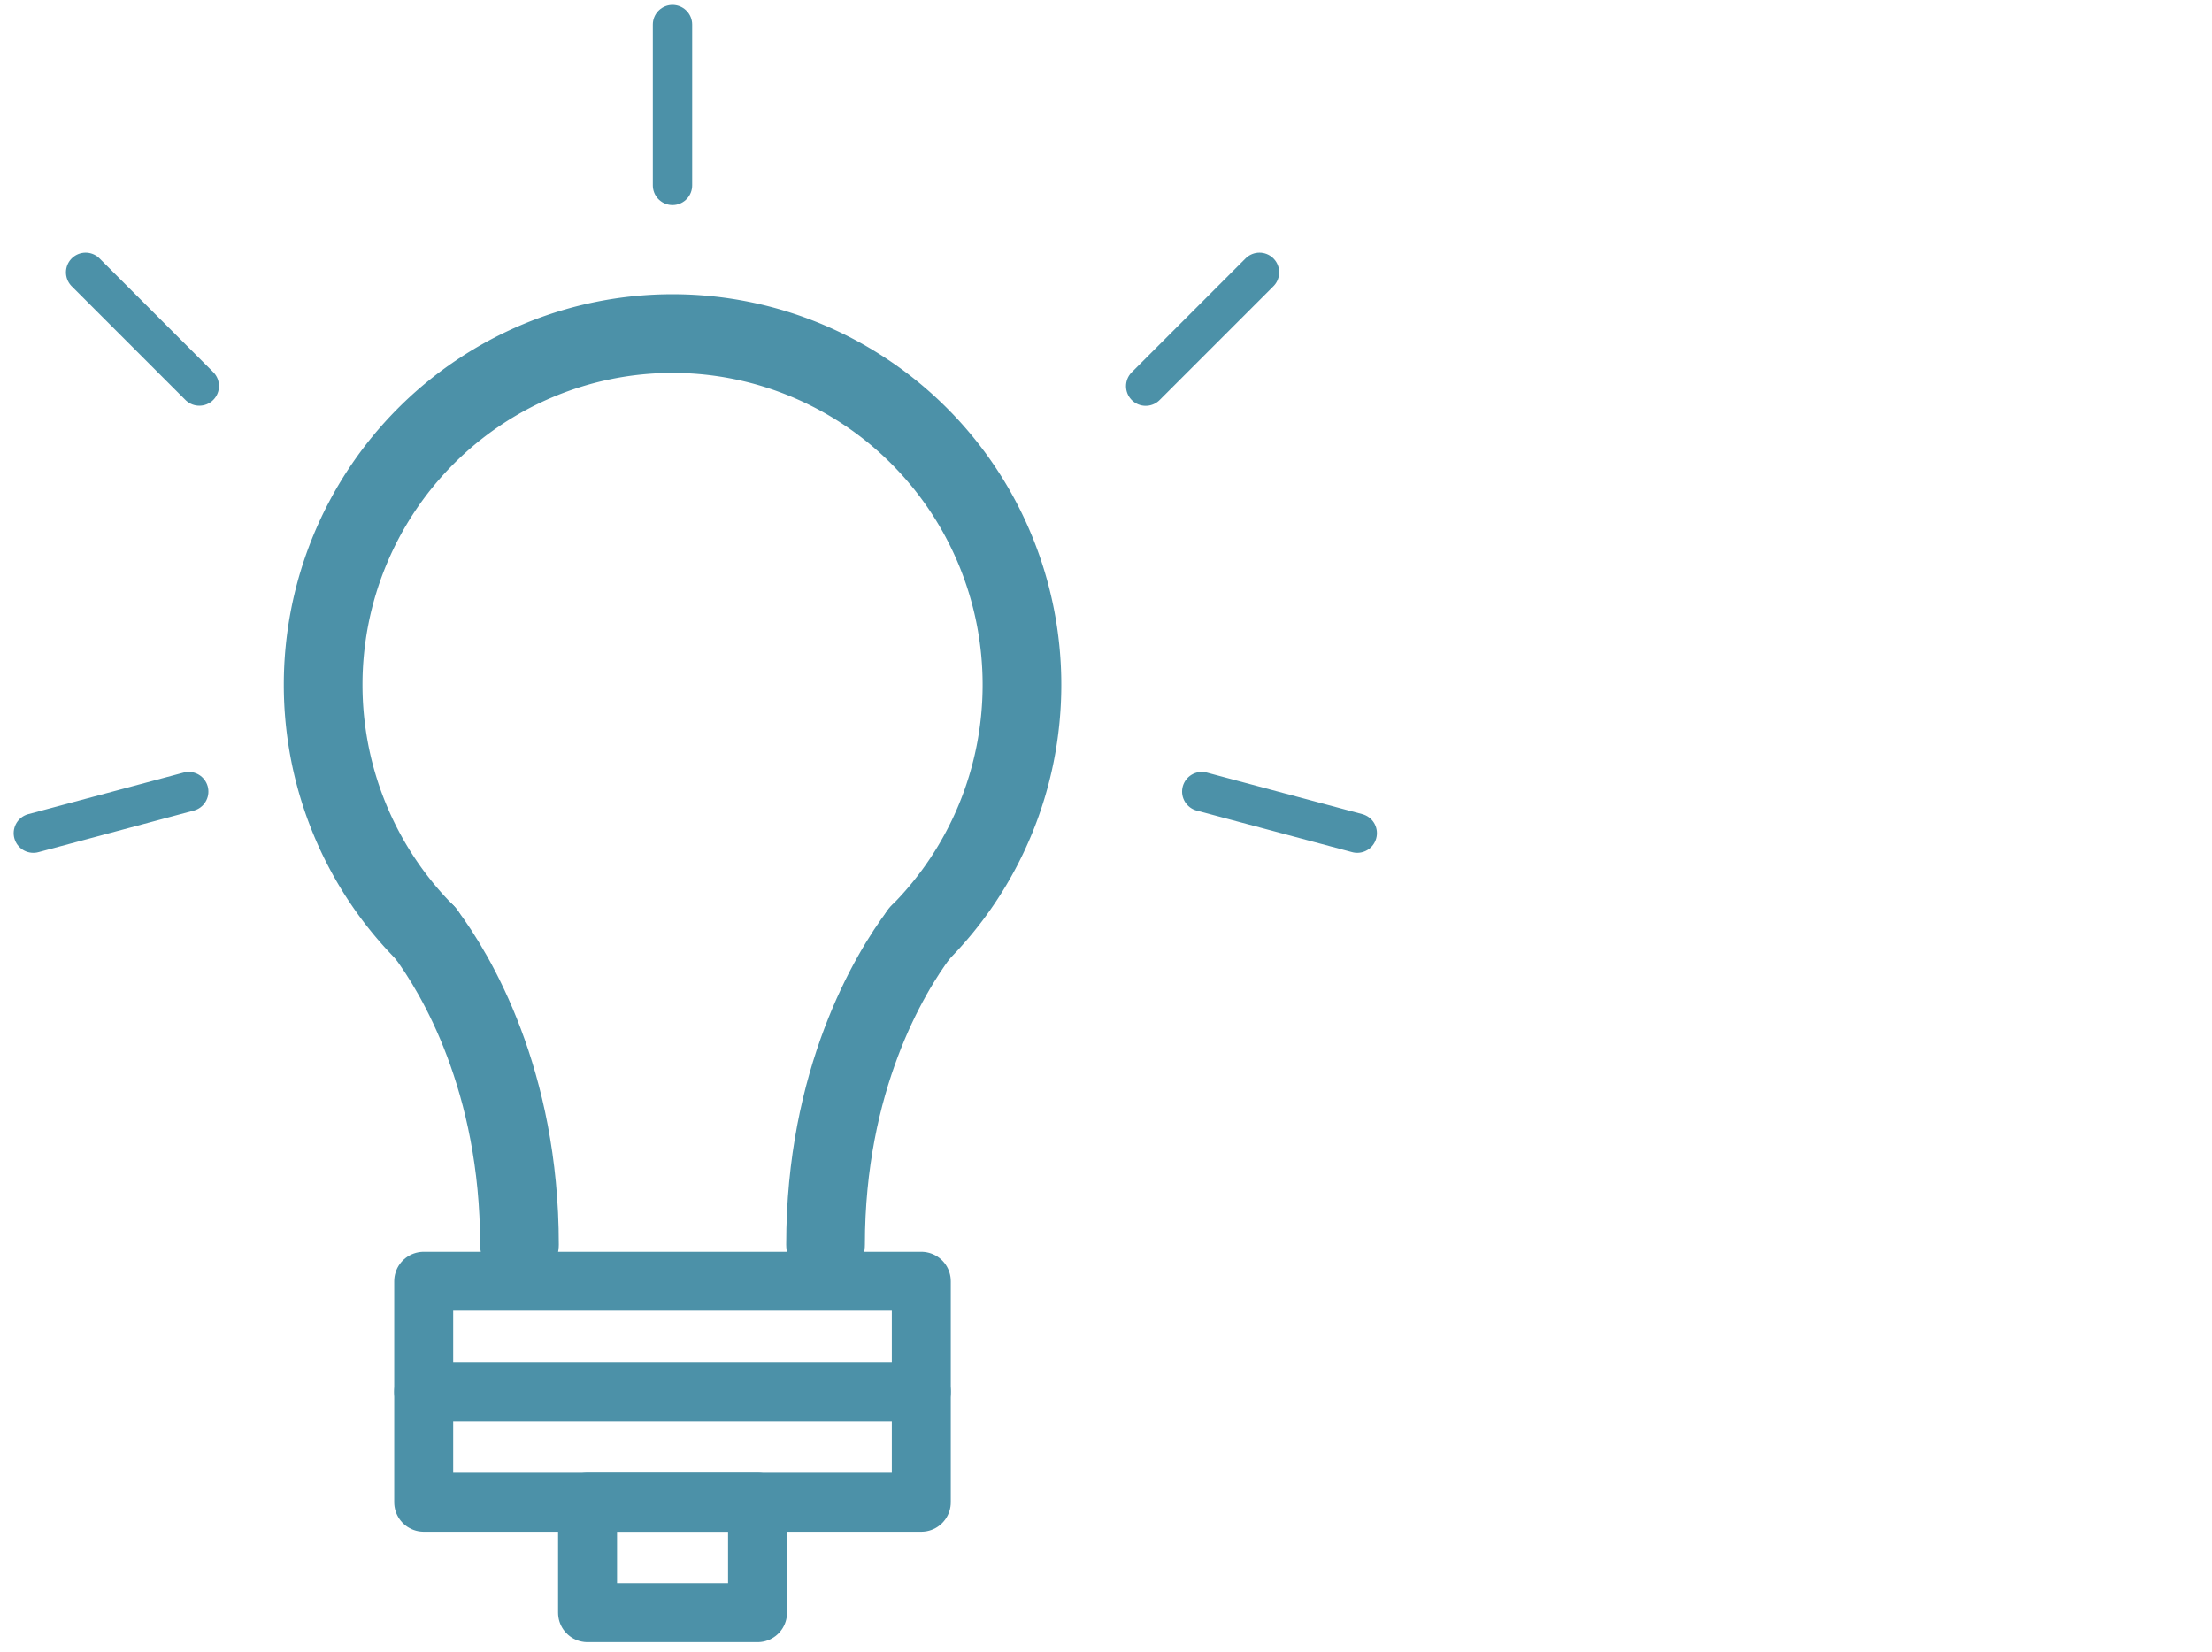<?xml version="1.0" encoding="UTF-8" standalone="no"?>
<svg
   xmlns:dc="http://purl.org/dc/elements/1.1/"
   xmlns:cc="http://creativecommons.org/ns#"
   xmlns:rdf="http://www.w3.org/1999/02/22-rdf-syntax-ns#"
   xmlns:svg="http://www.w3.org/2000/svg"
   xmlns="http://www.w3.org/2000/svg"
   xmlns:sodipodi="http://sodipodi.sourceforge.net/DTD/sodipodi-0.dtd"
   xmlns:inkscape="http://www.inkscape.org/namespaces/inkscape"
   sodipodi:docname="innovative.svg"
   inkscape:version="1.0 (4035a4fb49, 2020-05-01)"
   id="svg849"
   version="1.1"
   viewBox="0 0 19.844 14.817"
   height="56"
   width="75">
  <defs
     id="defs843" />
  <sodipodi:namedview
     inkscape:window-maximized="1"
     inkscape:window-y="-9"
     inkscape:window-x="238"
     inkscape:window-height="1411"
     inkscape:window-width="2313"
     units="px"
     showgrid="false"
     inkscape:document-rotation="0"
     inkscape:current-layer="g1030"
     inkscape:document-units="pt"
     inkscape:cy="51.185444"
     inkscape:cx="67.711904"
     inkscape:zoom="3.959798"
     inkscape:pageshadow="2"
     inkscape:pageopacity="0.0"
     borderopacity="1.0"
     bordercolor="#666666"
     pagecolor="#ffffff"
     id="base"
     borderlayer="true" />
  <g
     id="layer1"
     inkscape:groupmode="layer"
     inkscape:label="Layer 1">
    <path
       sodipodi:nodetypes="cc"
       id="path862"
       d="M 3.817,8.371 C 4.09,8.736 4.66,9.689 4.66,11.165"
       style="fill:none;stroke:#4c91a8;stroke-width:0.706;stroke-linecap:round;stroke-linejoin:miter;stroke-miterlimit:5.5;stroke-dasharray:none;stroke-opacity:1" />
    <path
       style="opacity:0.998;fill:none;stroke:#4c91a8;stroke-width:0.706;stroke-linecap:round;stroke-linejoin:round;stroke-miterlimit:5.5;stroke-dasharray:none;stroke-opacity:1"
       id="path864"
       sodipodi:type="arc"
       sodipodi:cx="6.033072"
       sodipodi:cy="6.1428995"
       sodipodi:rx="3.1346211"
       sodipodi:ry="3.1509476"
       sodipodi:start="2.3561945"
       sodipodi:end="0.78539816"
       sodipodi:arc-type="arc"
       d="m 3.817,8.371 a 3.135,3.151 0 0 1 0,-4.456 3.135,3.151 0 0 1 4.433,0 3.135,3.151 0 0 1 0,4.456"
       sodipodi:open="true" />
    <path
       style="fill:none;stroke:#4c91a8;stroke-width:0.706;stroke-linecap:round;stroke-linejoin:miter;stroke-miterlimit:7;stroke-dasharray:none;stroke-opacity:1"
       d="M 8.25,8.371 C 7.976,8.736 7.406,9.689 7.406,11.165"
       id="path866"
       sodipodi:nodetypes="cc" />
    <rect
       transform="scale(-1)"
       y="-12.485"
       x="-8.265"
       height="0.991"
       width="4.464"
       id="rect868"
       style="opacity:0.998;fill:none;fill-opacity:1;stroke:#4c91a8;stroke-width:0.529;stroke-linecap:round;stroke-linejoin:round;stroke-miterlimit:4;stroke-dasharray:none;stroke-opacity:1" />
    <rect
       style="opacity:0.998;fill:none;fill-opacity:1;stroke:#4c91a8;stroke-width:0.529;stroke-linecap:round;stroke-linejoin:round;stroke-miterlimit:4;stroke-dasharray:none;stroke-opacity:1"
       id="rect870"
       width="4.464"
       height="0.991"
       x="3.801"
       y="12.485" />
    <rect
       y="13.476"
       x="5.271"
       height="0.991"
       width="1.525"
       id="rect872"
       style="opacity:0.998;fill:none;fill-opacity:1;stroke:#4c91a8;stroke-width:0.529;stroke-linecap:round;stroke-linejoin:round;stroke-miterlimit:4;stroke-dasharray:none;stroke-opacity:1" />
    <path
       id="path874"
       d="M 10.781,7.101 12.176,7.474"
       style="fill:none;stroke:#4c91a8;stroke-width:0.353;stroke-linecap:round;stroke-linejoin:miter;stroke-miterlimit:4;stroke-dasharray:none;stroke-opacity:1" />
    <path
       style="fill:none;stroke:#4c91a8;stroke-width:0.353;stroke-linecap:round;stroke-linejoin:miter;stroke-miterlimit:4;stroke-dasharray:none;stroke-opacity:1"
       d="M 0.299,7.474 1.693,7.101"
       id="path876" />
    <path
       id="path878"
       d="M 6.033,0.22 V 1.663"
       style="fill:none;stroke:#4c91a8;stroke-width:0.353;stroke-linecap:round;stroke-linejoin:miter;stroke-miterlimit:4;stroke-dasharray:none;stroke-opacity:1" />
    <path
       style="fill:none;stroke:#4c91a8;stroke-width:0.353;stroke-linecap:round;stroke-linejoin:miter;stroke-miterlimit:4;stroke-dasharray:none;stroke-opacity:1"
       d="m 11.299,2.443 -1.021,1.021"
       id="path880" />
    <path
       style="fill:none;stroke:#4c91a8;stroke-width:0.353;stroke-linecap:round;stroke-linejoin:miter;stroke-miterlimit:4;stroke-dasharray:none;stroke-opacity:1"
       d="M 0.768,2.443 1.788,3.463"
       id="path884" />
    <g
       style="stroke:#4c91a8;stroke-width:0.877;stroke-miterlimit:7;stroke-dasharray:none;stroke-opacity:1"
       transform="matrix(0.402,0,0,0.402,-2.459,6.786)"
       id="g1030" />
  </g>
</svg>
